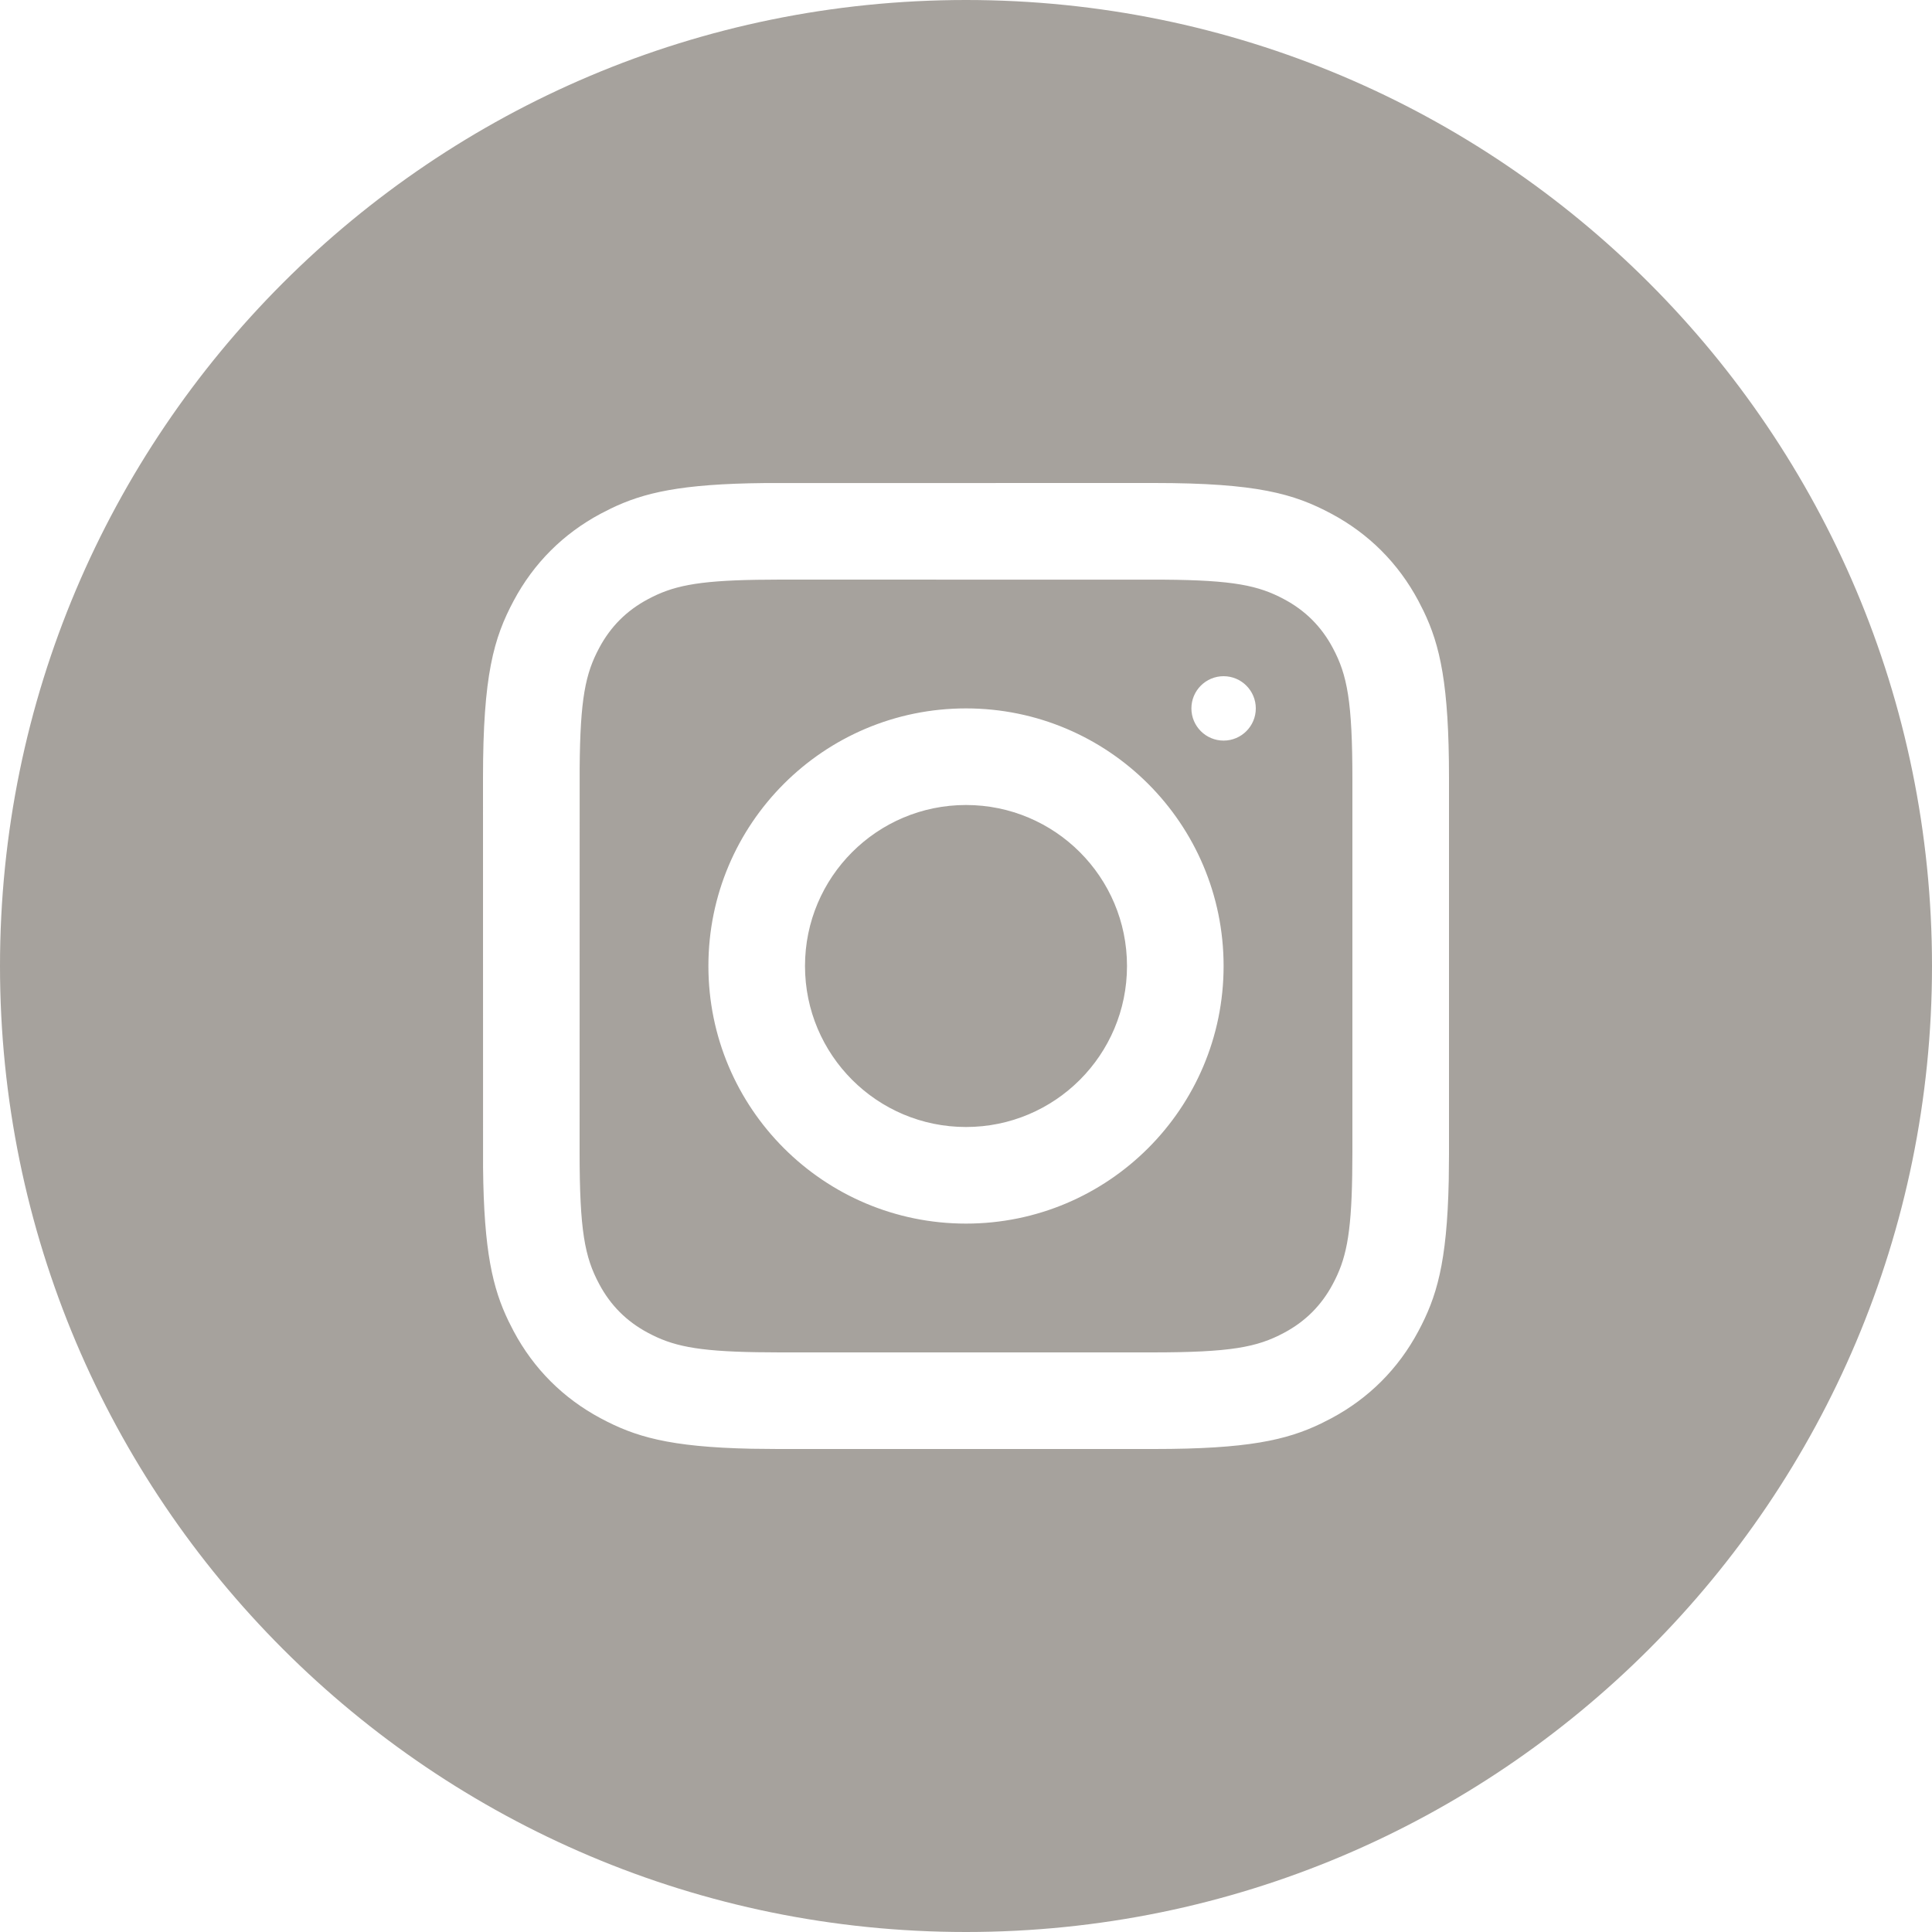 <svg width="30" height="30" viewBox="0 0 30 30" fill="none" xmlns="http://www.w3.org/2000/svg">
<path fill-rule="evenodd" clip-rule="evenodd" d="M0 15C0 6.715 6.716 0 15 0C23.285 0 30 6.715 30 15C30 23.284 23.285 30 15 30C6.716 30 0 23.284 0 15ZM11.867 7.501L17.922 7.5C19.514 7.5 20.091 7.666 20.673 7.977C21.255 8.288 21.712 8.745 22.023 9.327L22.104 9.486C22.363 10.022 22.5 10.631 22.5 12.078V17.922L22.496 18.331C22.469 19.619 22.306 20.144 22.023 20.673C21.712 21.255 21.255 21.712 20.673 22.023L20.514 22.104C19.978 22.363 19.369 22.5 17.922 22.5H12.078L11.669 22.496C10.381 22.469 9.856 22.306 9.327 22.023C8.745 21.712 8.288 21.255 7.977 20.673L7.896 20.514C7.65 20.004 7.514 19.43 7.501 18.133L7.5 12.078C7.5 10.486 7.666 9.909 7.977 9.327C8.288 8.745 8.745 8.288 9.327 7.977L9.486 7.896C9.996 7.65 10.57 7.514 11.867 7.501ZM12.113 9L11.753 9.003C10.805 9.018 10.436 9.103 10.06 9.305C9.73 9.481 9.481 9.73 9.305 10.06C9.091 10.459 9.009 10.848 9.001 11.927L9 17.887C9 19.108 9.079 19.519 9.305 19.94C9.481 20.27 9.73 20.519 10.06 20.695C10.436 20.897 10.805 20.982 11.753 20.997L12.113 21H17.887C19.108 21 19.519 20.921 19.94 20.695C20.27 20.519 20.519 20.27 20.695 19.94C20.897 19.564 20.982 19.195 20.997 18.247L21 17.887V12.113C21 10.892 20.921 10.481 20.695 10.06C20.519 9.73 20.27 9.481 19.94 9.305C19.541 9.091 19.152 9.009 18.073 9.001L12.113 9ZM15 11C17.209 11 19 12.791 19 15C19 17.209 17.209 19 15 19C12.791 19 11 17.209 11 15C11 12.791 12.791 11 15 11ZM15 12.5C13.619 12.5 12.5 13.619 12.5 15C12.5 16.381 13.619 17.5 15 17.5C16.381 17.5 17.5 16.381 17.5 15C17.5 13.619 16.381 12.5 15 12.5ZM19.5 11C19.5 11.276 19.276 11.5 19 11.5C18.724 11.5 18.5 11.276 18.5 11C18.5 10.724 18.724 10.5 19 10.5C19.276 10.5 19.5 10.724 19.5 11Z" fill="#A6A29D"/>
</svg>
